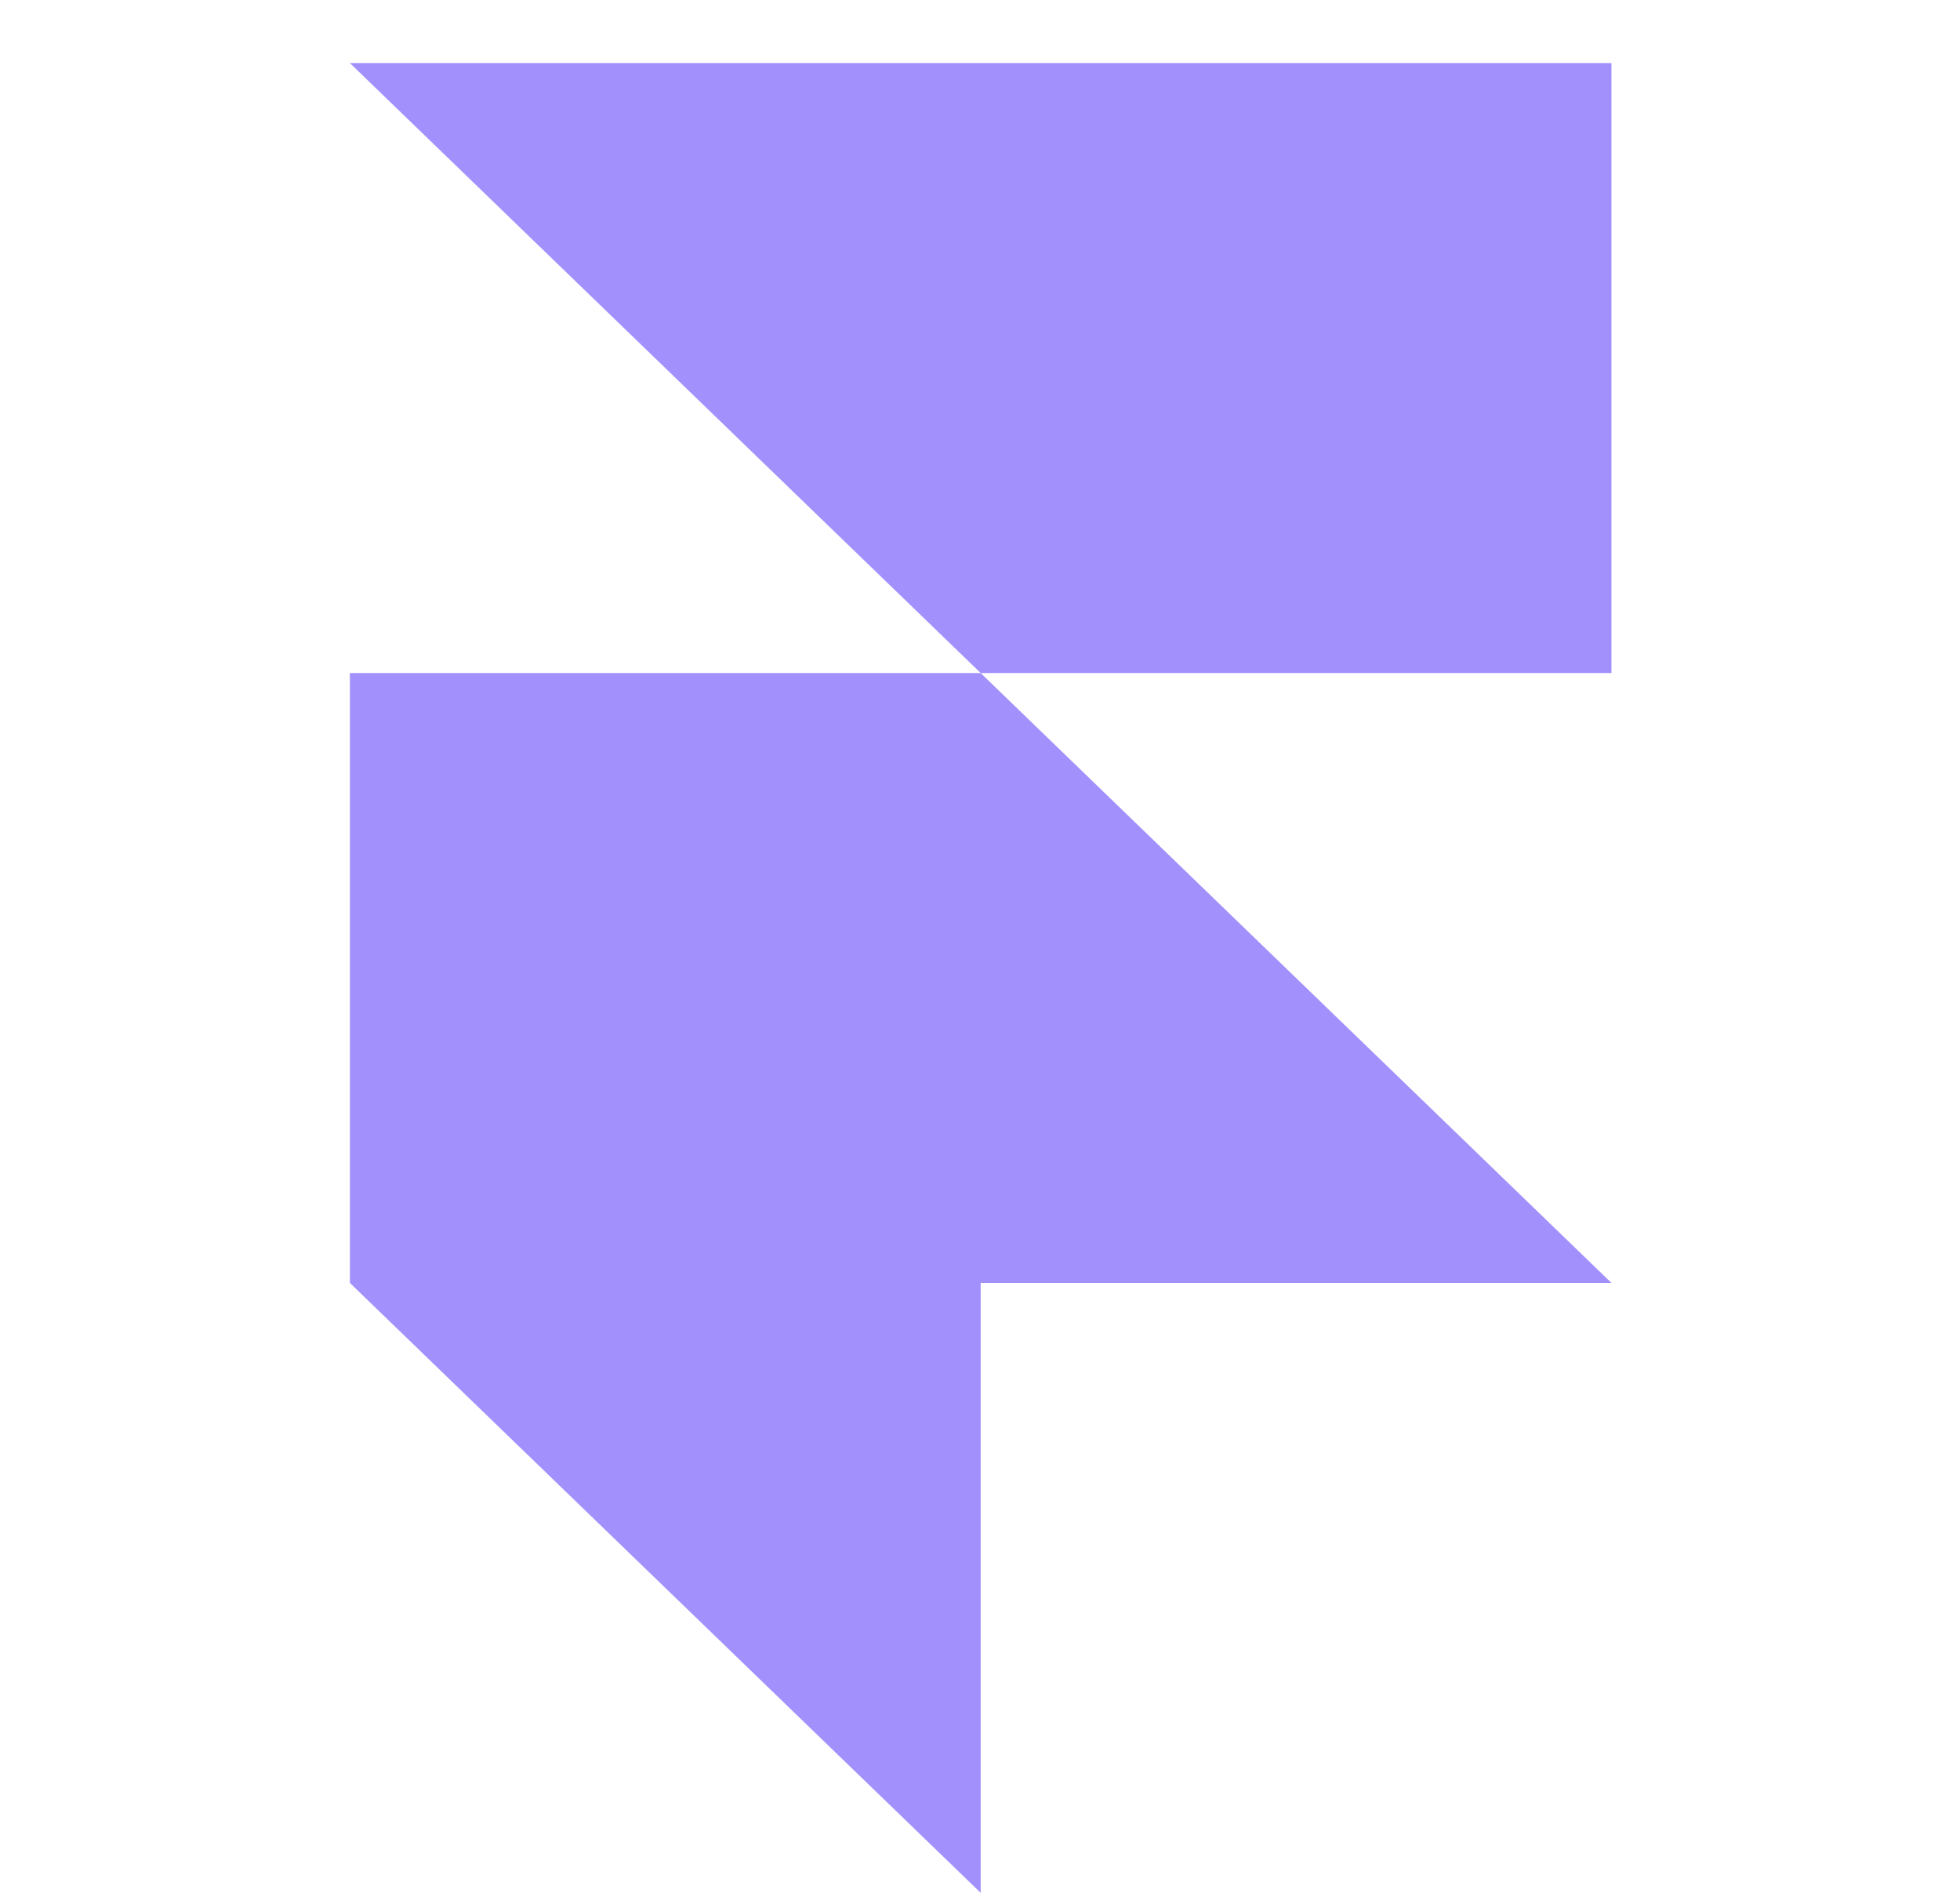 <svg xmlns="http://www.w3.org/2000/svg" width="29" height="28" fill="none"><path fill="#A291FD" d="M5.177.933h18.666v9.023H14.51L5.177.933zm0 9.023h9.333l9.333 9.022H5.177V9.956zm0 9.022h9.333V28l-9.333-9.022z"/></svg>
